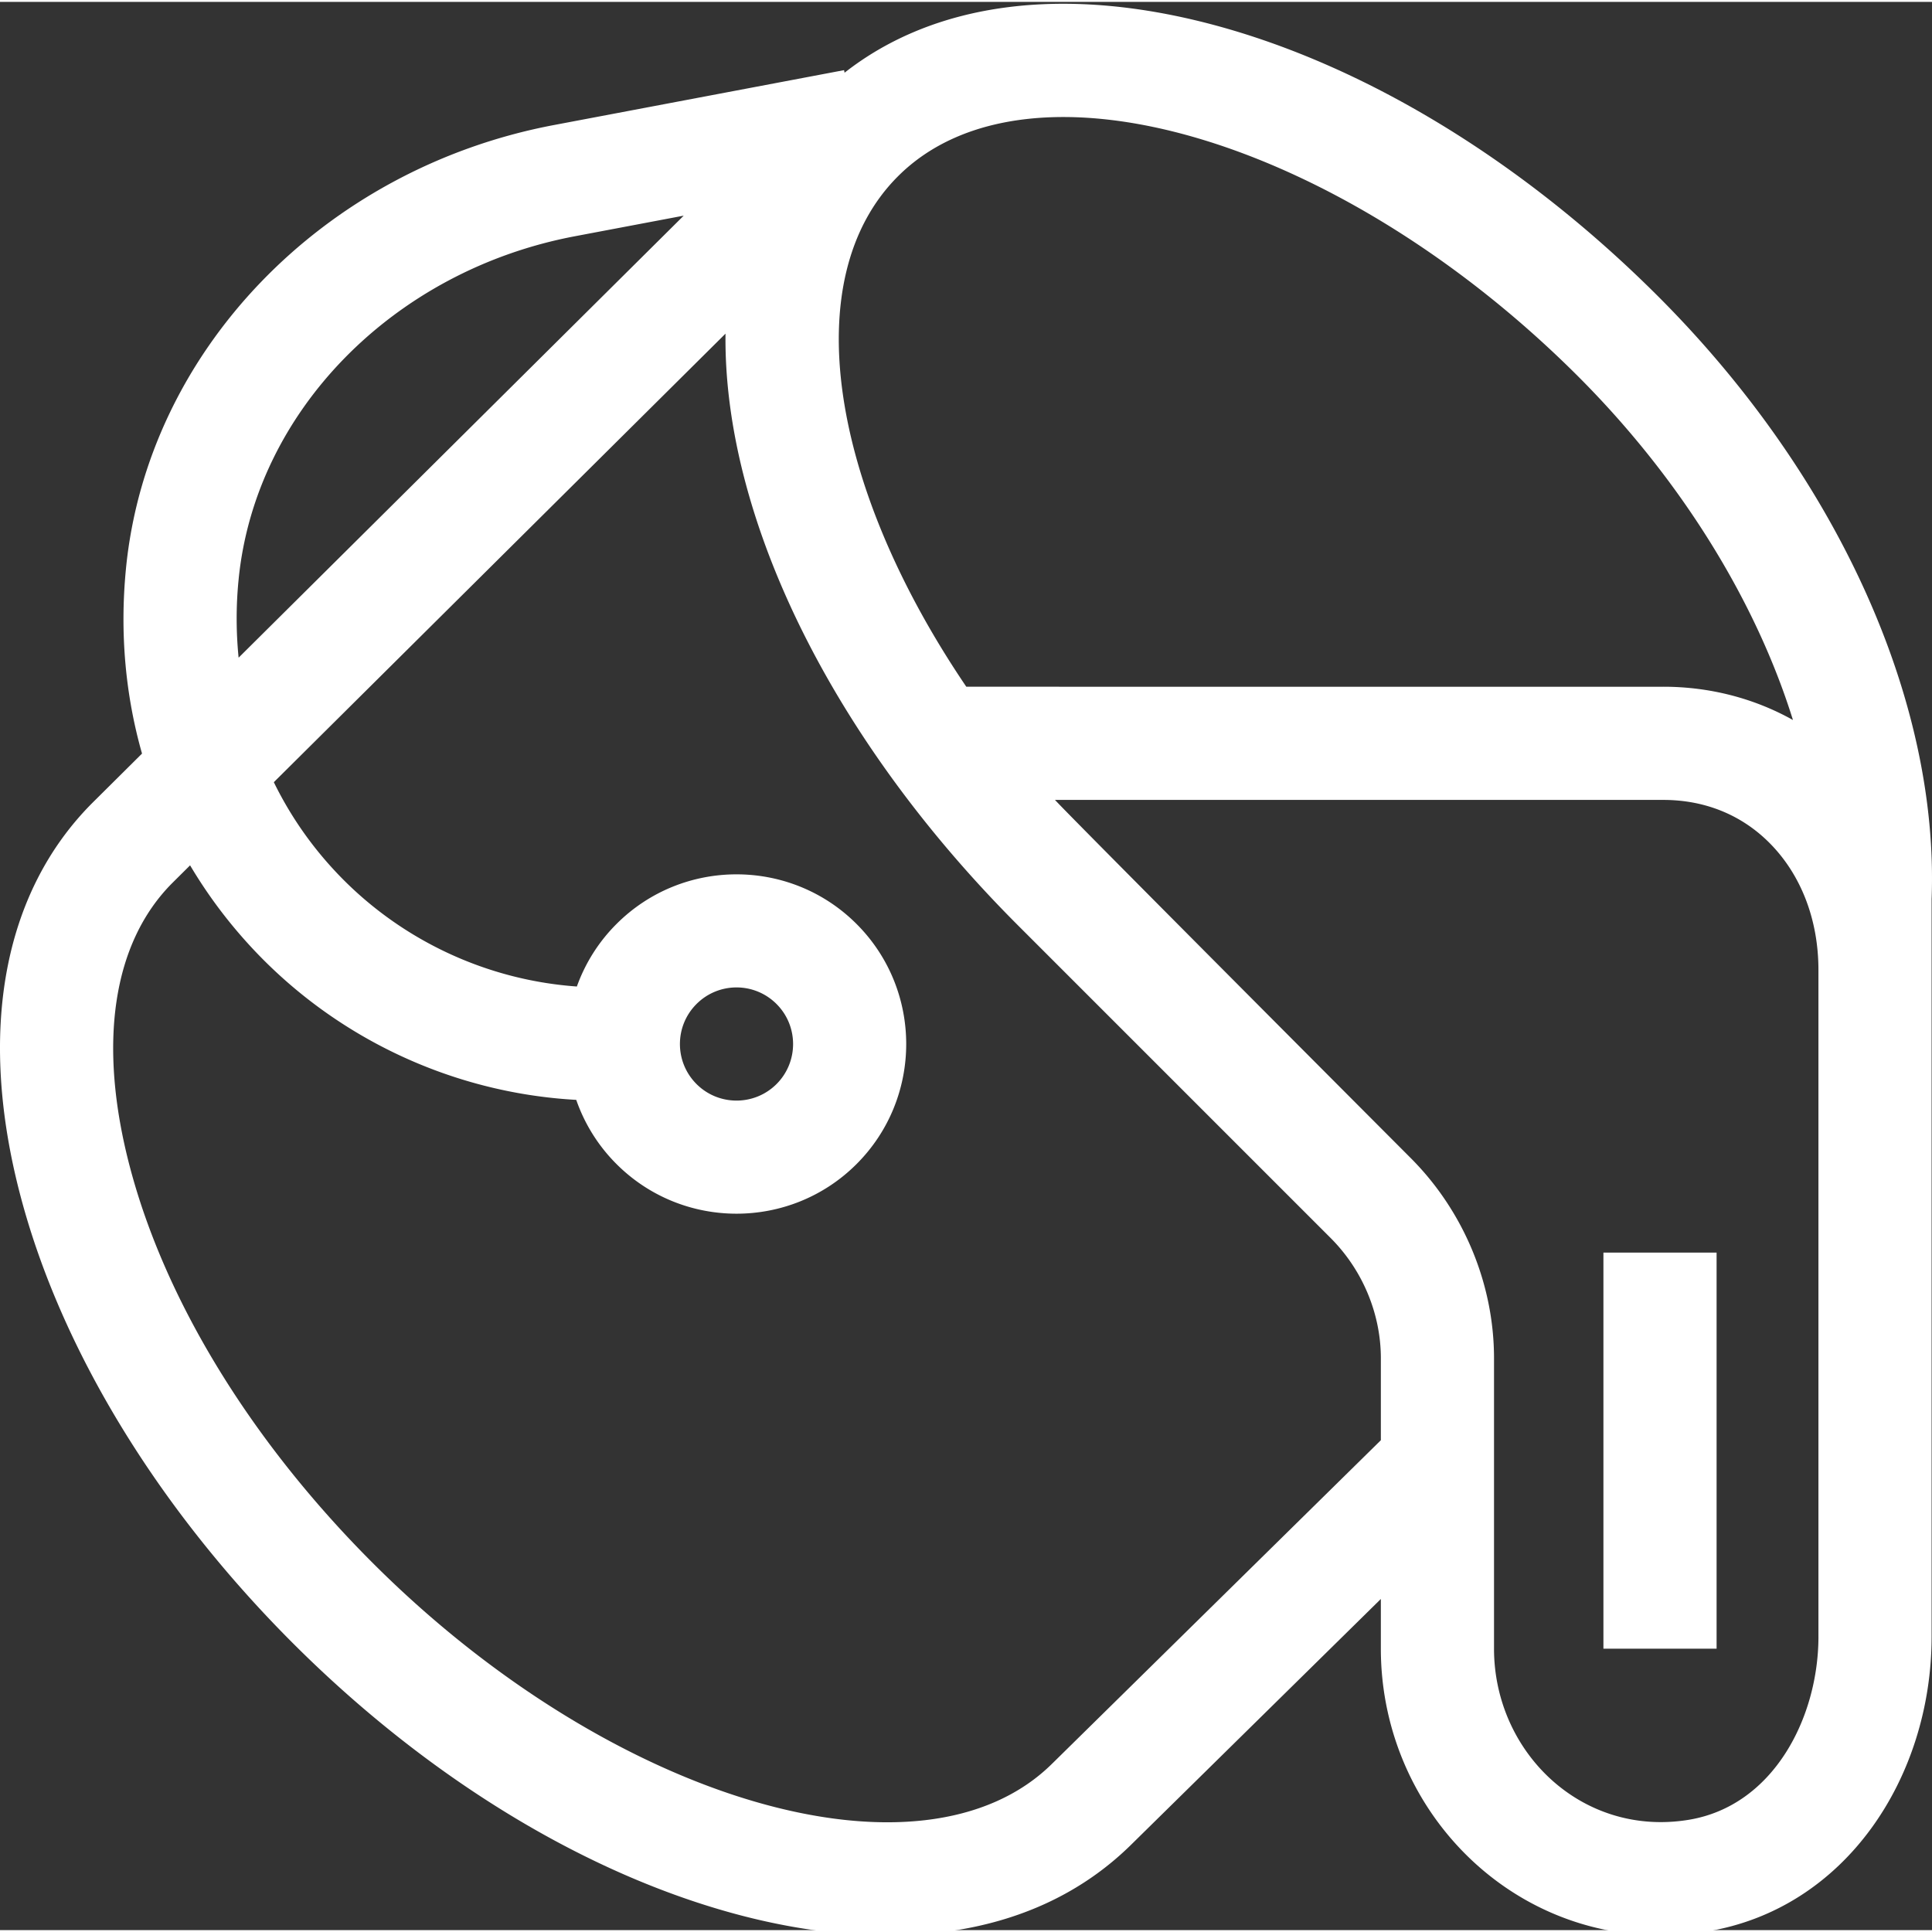 <?xml version="1.0" encoding="UTF-8"?>
<svg xmlns="http://www.w3.org/2000/svg" xmlns:xlink="http://www.w3.org/1999/xlink" version="1.1" width="512" height="512" x="0" y="0" viewBox="0 0 511.999 511" style="enable-background:new 0 0 512 512" xml:space="preserve" class="">
  <rect x="0" y="0" width="511.999" height="511" fill="#333333" stroke="none"/>
  <g>
    <path d="M320.93 5.914C281.598-4.434 247.54.16 223.816 18.77l-.125-.68-76.894 14.547c-61.219 11.578-107.867 60-113.434 117.746-1.625 16.855-.136 33.336 4.274 48.824L24.53 212.223C.777 235.977-6.012 272.973 5.418 316.395c10.68 40.578 36.297 82.664 72.133 118.5 35.832 35.835 77.918 61.453 118.5 72.132 36.879 9.707 77.035 7.977 104.125-19.07l65.762-64.71v13.167c0 45.426 39.308 82.606 86.324 74.965 36.86-5.996 59.633-40.875 59.633-78.172V237.77c2.003-52.641-25.07-112.329-72.47-159.723C403.59 42.21 361.509 16.594 320.93 5.914zM63.215 153.262c4.297-44.555 40.96-82.04 89.156-91.157l28.82-5.453L63.234 173.79a104.45 104.45 0 0 1-.02-20.527zm215.887 313.36-.086.081C244.53 501.191 161.98 476.91 98.758 413.687c-32.14-32.14-54.988-69.402-64.336-104.925-8.602-32.68-4.582-59.434 11.277-75.293l4.676-4.645a127.73 127.73 0 0 0 15.336 20.73c22.45 24.723 53.84 39.583 87 41.423a44.711 44.711 0 0 0 10.668 17.007c17.539 17.543 46.078 17.543 63.621 0 17.54-17.539 17.54-46.078 0-63.617-17.54-17.543-46.082-17.543-63.621 0a44.655 44.655 0 0 0-10.504 16.567c-24.773-1.758-48.148-13.028-64.96-31.543a96.556 96.556 0 0 1-15.349-22.602l119.7-118.867c-.149 12.473 1.625 25.84 5.394 39.867 10.617 39.523 36.227 81.055 72.113 116.938l82.856 82.855c8.46 8.461 13.312 20.078 13.312 31.867v21.723zm-94.52-201.048c5.86-5.86 15.348-5.863 21.207 0 5.848 5.844 5.848 15.36.004 21.207-5.852 5.848-15.363 5.848-21.211 0-5.86-5.863-5.86-15.347 0-21.207zm297.324 167.633c0 21.352-11.836 44.89-34.457 48.57-28.316 4.606-51.52-18.004-51.52-45.359v-76.969c0-19.687-8.054-39.031-22.097-53.074 0 0-90.61-90.824-94.25-94.89h161.2c10.948 0 20.648 3.91 28.058 11.308 8.426 8.41 13.062 20.398 13.062 33.75v176.664zm-41.105-251.715H256.082c-36.078-53.199-45.105-108.27-18.121-135.258 34.492-34.484 117.035-10.203 180.262 53.02 27.215 27.215 47.117 59.566 56.925 91.055-10.289-5.754-22.043-8.817-34.347-8.817zm0 0" fill="#ffffff" opacity="1" data-original="#000000" class=""/>
    <path d="M424.922 331.45h29.992v104.968h-29.992zm0 0" fill="#ffffff" opacity="1" data-original="#000000" class=""/>
  </g>
</svg>
